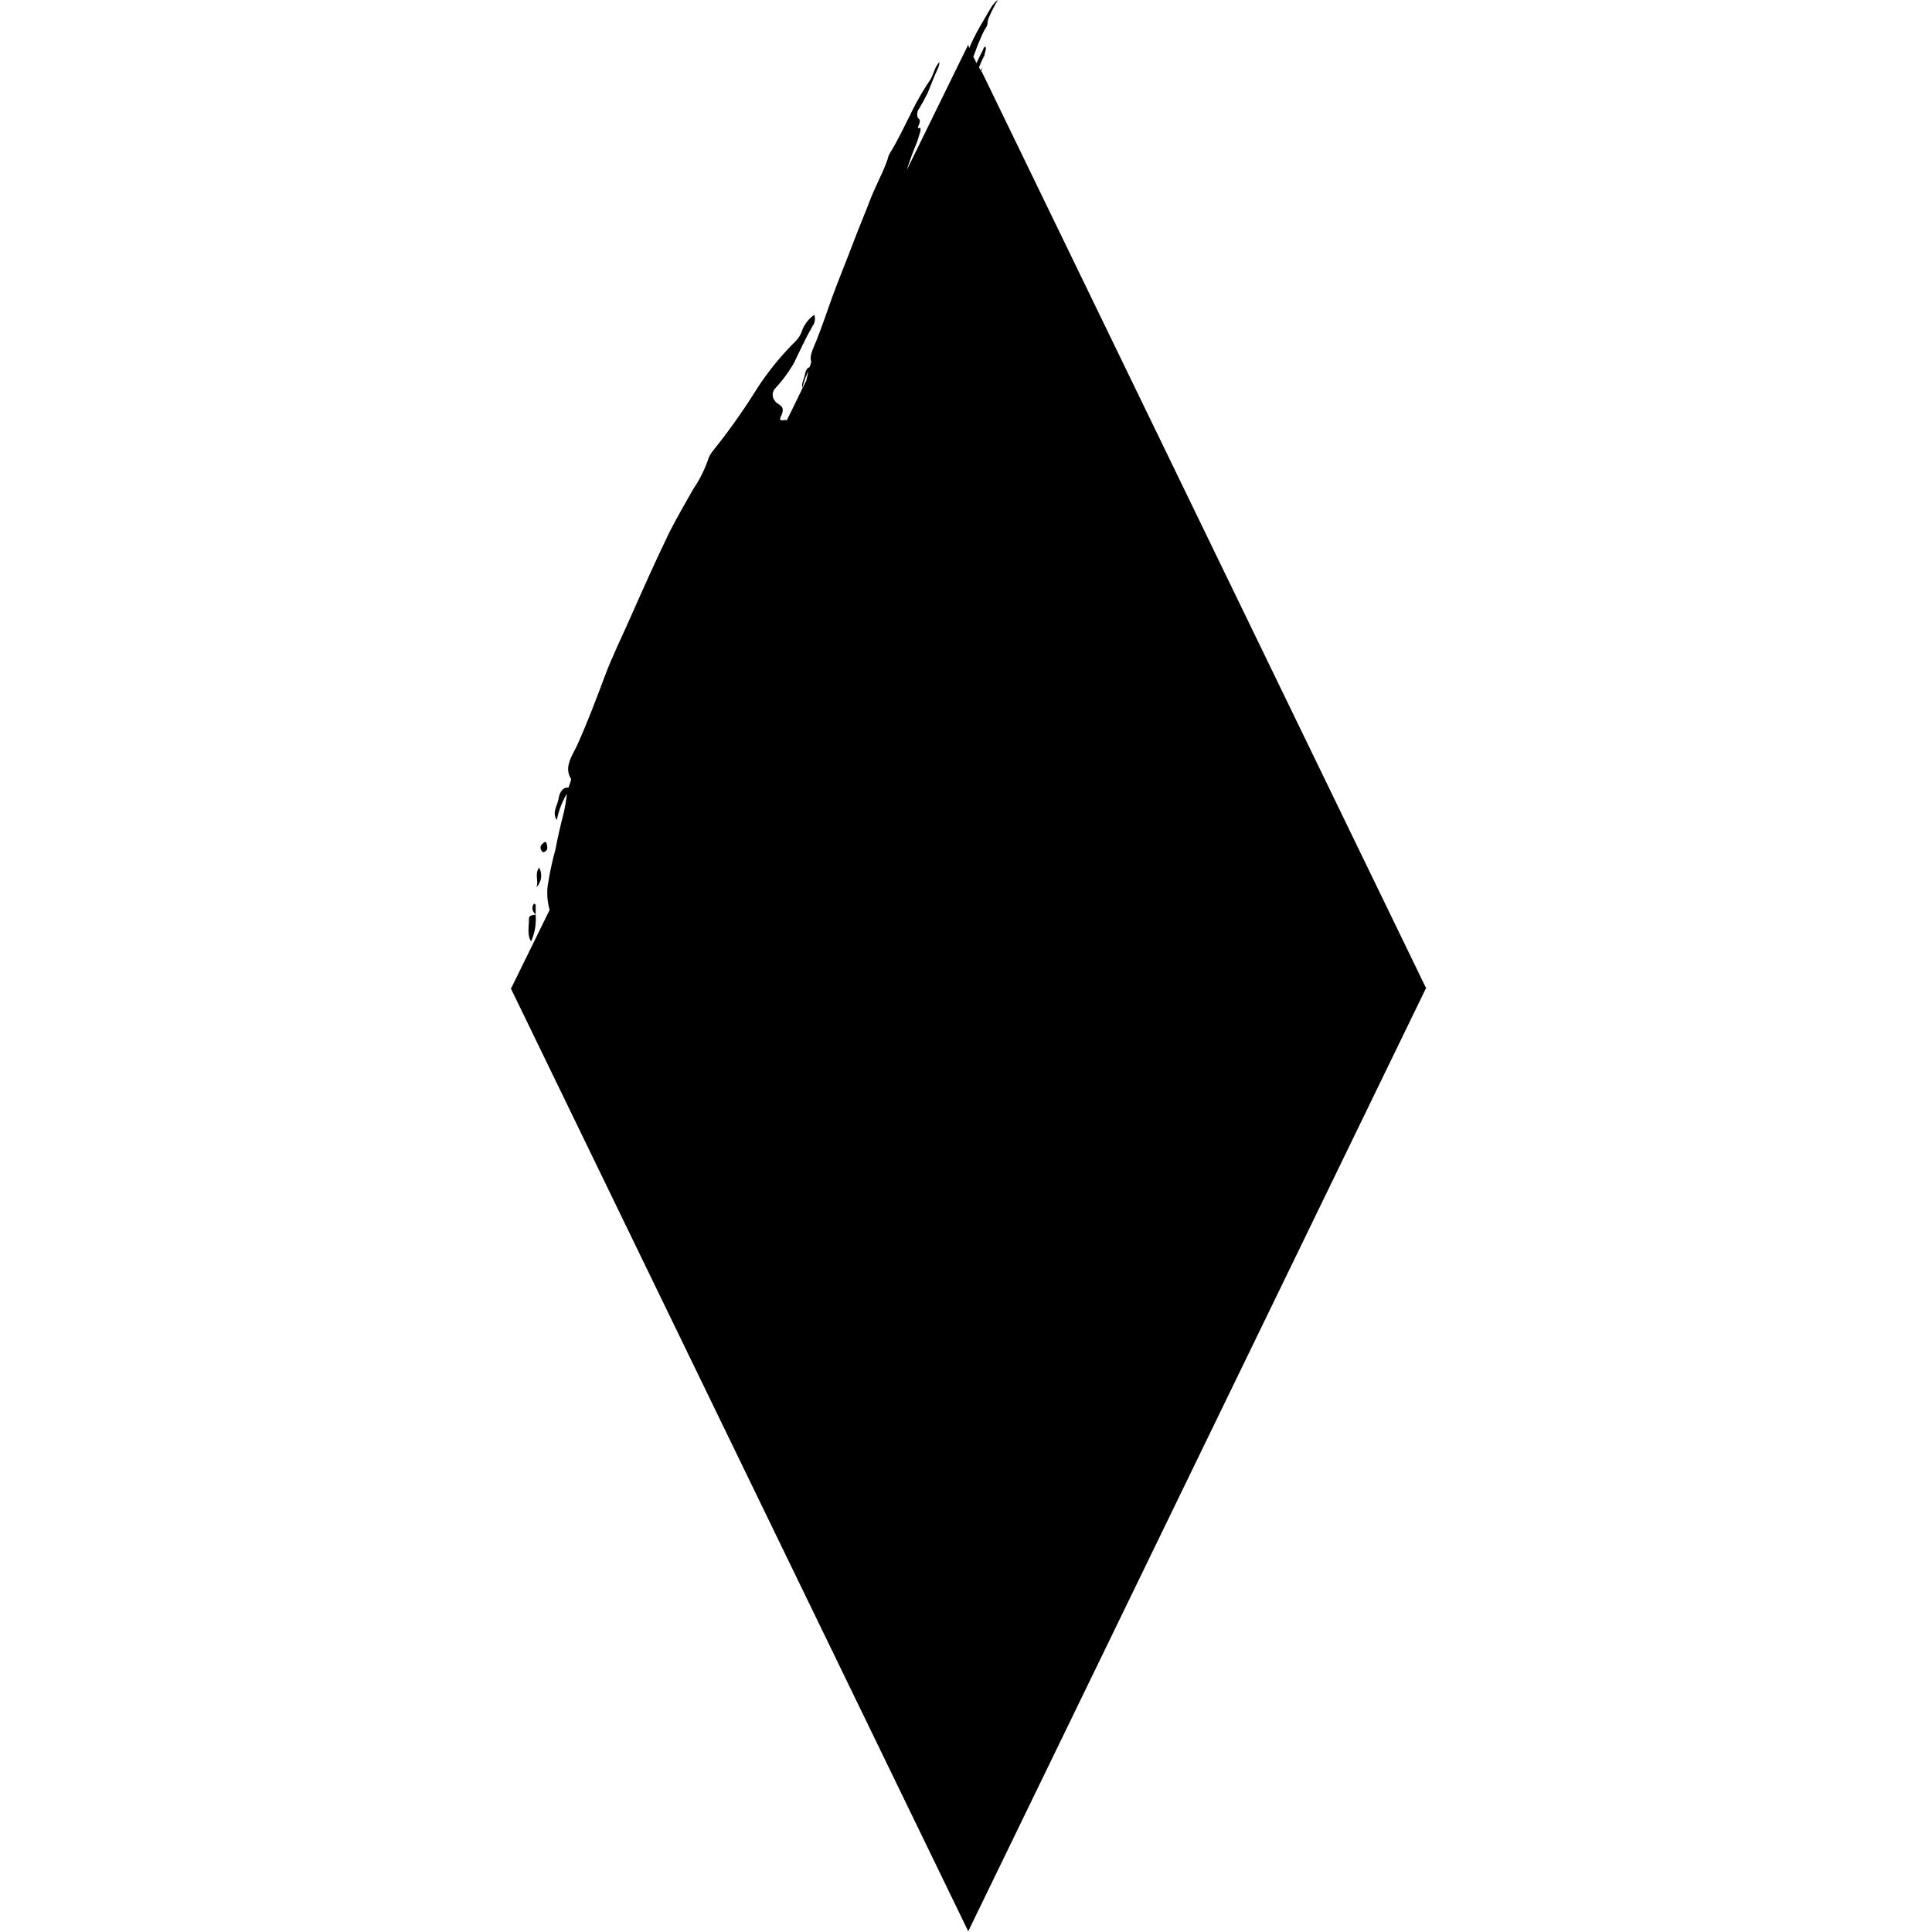 <!-- Generated by IcoMoon.io -->
<svg version="1.1" xmlns="http://www.w3.org/2000/svg" width="32" height="32" viewBox="0 0 32 32">
<path d="M8.872 15.15c0.002 0.023 0.003 0.049 0.003 0.076 0 0.133-0.029 0.258-0.081 0.372l0.002-0.006c-0.071-0.11-0.031-0.263-0.035-0.379 0-0.057 0.075-0.057 0.116-0.063z"></path>
<path d="M23.619 16.367h-15.16l7.578 15.621 7.582-15.621z"></path>
<path d="M10.725 16.298c0.001 0.017 0.005 0.033 0.011 0.048l-0-0.001c-0.041 0.075-0.022 0.204-0.122 0.22 0 0-0.029-0.022-0.029-0.029 0.029-0.088 0.047-0.188 0.141-0.238z"></path>
<path d="M10.654 15.896v0.029c-0.016 0.063 0 0.145-0.075 0.169-0.013-0.007-0.021-0.020-0.022-0.035v-0c0-0.1 0.035-0.153 0.11-0.163v0z"></path>
<path d="M16.251 1.182s0.012-0.035 0.024-0.063c-0.018 0.029-0.029 0.035-0.035 0.047l-0.024-0.053c0.032-0.081 0.063-0.148 0.098-0.213l-0.005 0.009c-0.001-0.003-0.001-0.006-0.001-0.009s0-0.006 0.001-0.009l-0 0c0.012-0.041 0.029-0.088 0.016-0.11s-0.035 0.012-0.045 0.047c-0.037 0.069-0.071 0.145-0.106 0.216l-0.053-0.106c0.018-0.035 0.031-0.082 0.041-0.104 0.024-0.075 0.053-0.141 0.082-0.204 0.027-0.068 0.056-0.125 0.090-0.18l-0.003 0.005c0.035-0.041 0.018-0.104 0.047-0.163 0.049-0.114 0.099-0.209 0.156-0.301l-0.005 0.009c-0.092 0.053-0.167 0.222-0.238 0.338-0.080 0.129-0.16 0.28-0.229 0.437l-0.009 0.024-0.016-0.059-1.019 2.079c0.053-0.169 0.112-0.326 0.175-0.477 0.012-0.029 0.018-0.063 0.029-0.094 0.031-0.088 0.037-0.145 0-0.128-0.012 0-0.031 0.012-0.012-0.029 0.059-0.135 0-0.11-0.012-0.151-0.005-0.014-0.007-0.030-0.007-0.047 0-0.035 0.012-0.068 0.032-0.094l-0 0c0.045-0.072 0.093-0.159 0.137-0.249l0.008-0.018c0.053-0.128 0.106-0.269 0.163-0.391 0.018-0.034 0.029-0.074 0.029-0.116 0 0 0 0 0-0v0c-0.043 0.051-0.076 0.112-0.097 0.178l-0.001 0.004c-0.018 0.035-0.029 0.075-0.047 0.104-0.11 0.16-0.219 0.345-0.314 0.538l-0.012 0.027c-0.11 0.216-0.216 0.444-0.338 0.642-0.023 0.035-0.041 0.076-0.050 0.12l-0 0.002c-0.043 0.12-0.084 0.216-0.13 0.309l0.008-0.018c-0.071 0.157-0.147 0.314-0.204 0.477-0.116 0.285-0.234 0.583-0.344 0.874-0.082 0.214-0.169 0.424-0.245 0.634-0.088 0.245-0.169 0.489-0.267 0.734-0.041 0.106-0.118 0.238-0.082 0.344-0.008 0.035-0.019 0.066-0.032 0.095l0.001-0.003c-0.035 0-0.063 0.053-0.075 0.122s-0.063 0.147-0.041 0.216c0.026-0.107 0.060-0.2 0.104-0.287l-0.004 0.008-0.035 0.157-0.322 0.658c-0.009-0.002-0.018-0.003-0.029-0.003s-0.020 0.001-0.029 0.004l0.001-0c-0.024 0-0.075 0.012-0.047-0.053 0.104-0.204-0.047-0.192-0.088-0.261-0.026-0.028-0.043-0.066-0.043-0.108 0-0.048 0.021-0.091 0.055-0.12l0-0c0.11-0.12 0.209-0.253 0.292-0.397l0.006-0.011c0.098-0.204 0.192-0.408 0.308-0.611 0.025-0.033 0.039-0.075 0.039-0.12 0-0.023-0.004-0.046-0.011-0.067l0 0.001c-0.093 0.066-0.164 0.157-0.203 0.263l-0.001 0.004c-0.021 0.061-0.052 0.113-0.092 0.157l0-0c-0.254 0.249-0.479 0.527-0.671 0.827l-0.011 0.019c-0.234 0.37-0.46 0.685-0.703 0.986l0.016-0.020c-0.047 0.053-0.083 0.117-0.103 0.188l-0.001 0.003c-0.063 0.171-0.139 0.319-0.233 0.455l0.004-0.007c-0.139 0.245-0.279 0.485-0.408 0.74-0.216 0.448-0.42 0.903-0.624 1.364-0.145 0.332-0.308 0.658-0.436 0.997-0.145 0.389-0.291 0.775-0.461 1.152-0.075 0.163-0.226 0.363-0.104 0.554 0.012 0.016-0.024 0.098-0.041 0.151-0.088-0.012-0.147 0.069-0.163 0.181s-0.116 0.226-0.029 0.355c0.032-0.165 0.090-0.311 0.17-0.442l-0.003 0.006c-0.013 0.119-0.031 0.223-0.055 0.326l0.004-0.018c-0.053 0.204-0.1 0.408-0.141 0.624-0.047 0.164-0.092 0.371-0.125 0.582l-0.004 0.030c-0.003 0.030-0.005 0.065-0.005 0.101 0 0.099 0.015 0.195 0.042 0.285l-0.002-0.007-0.64 1.304h15.16l-7.362-15.185z"></path>
<path d="M8.929 14.369c-0.082 0.122 0 0.22-0.045 0.326 0.049-0.049 0.080-0.117 0.080-0.192 0-0.049-0.013-0.095-0.036-0.135l0.001 0.001z"></path>
<path d="M9.042 14.096c0.035-0.037 0.022-0.071 0.016-0.106s-0.016-0.063-0.057-0.029-0.065 0.069-0.035 0.122 0.045 0.029 0.075 0.012z"></path>
<path d="M8.872 15.15v-0.088c0-0.035 0.012-0.088-0.024-0.094 0 0-0.016 0.012-0.016 0.018-0.009 0.016-0.014 0.035-0.014 0.055s0.005 0.039 0.014 0.056l-0-0.001c0.011 0.018 0.022 0.033 0.035 0.047l-0-0z"></path>
<path d="M8.878 15.15c0.001-0.002 0.001-0.004 0.001-0.006s-0-0.004-0.001-0.006l0 0z"></path>
</svg>
